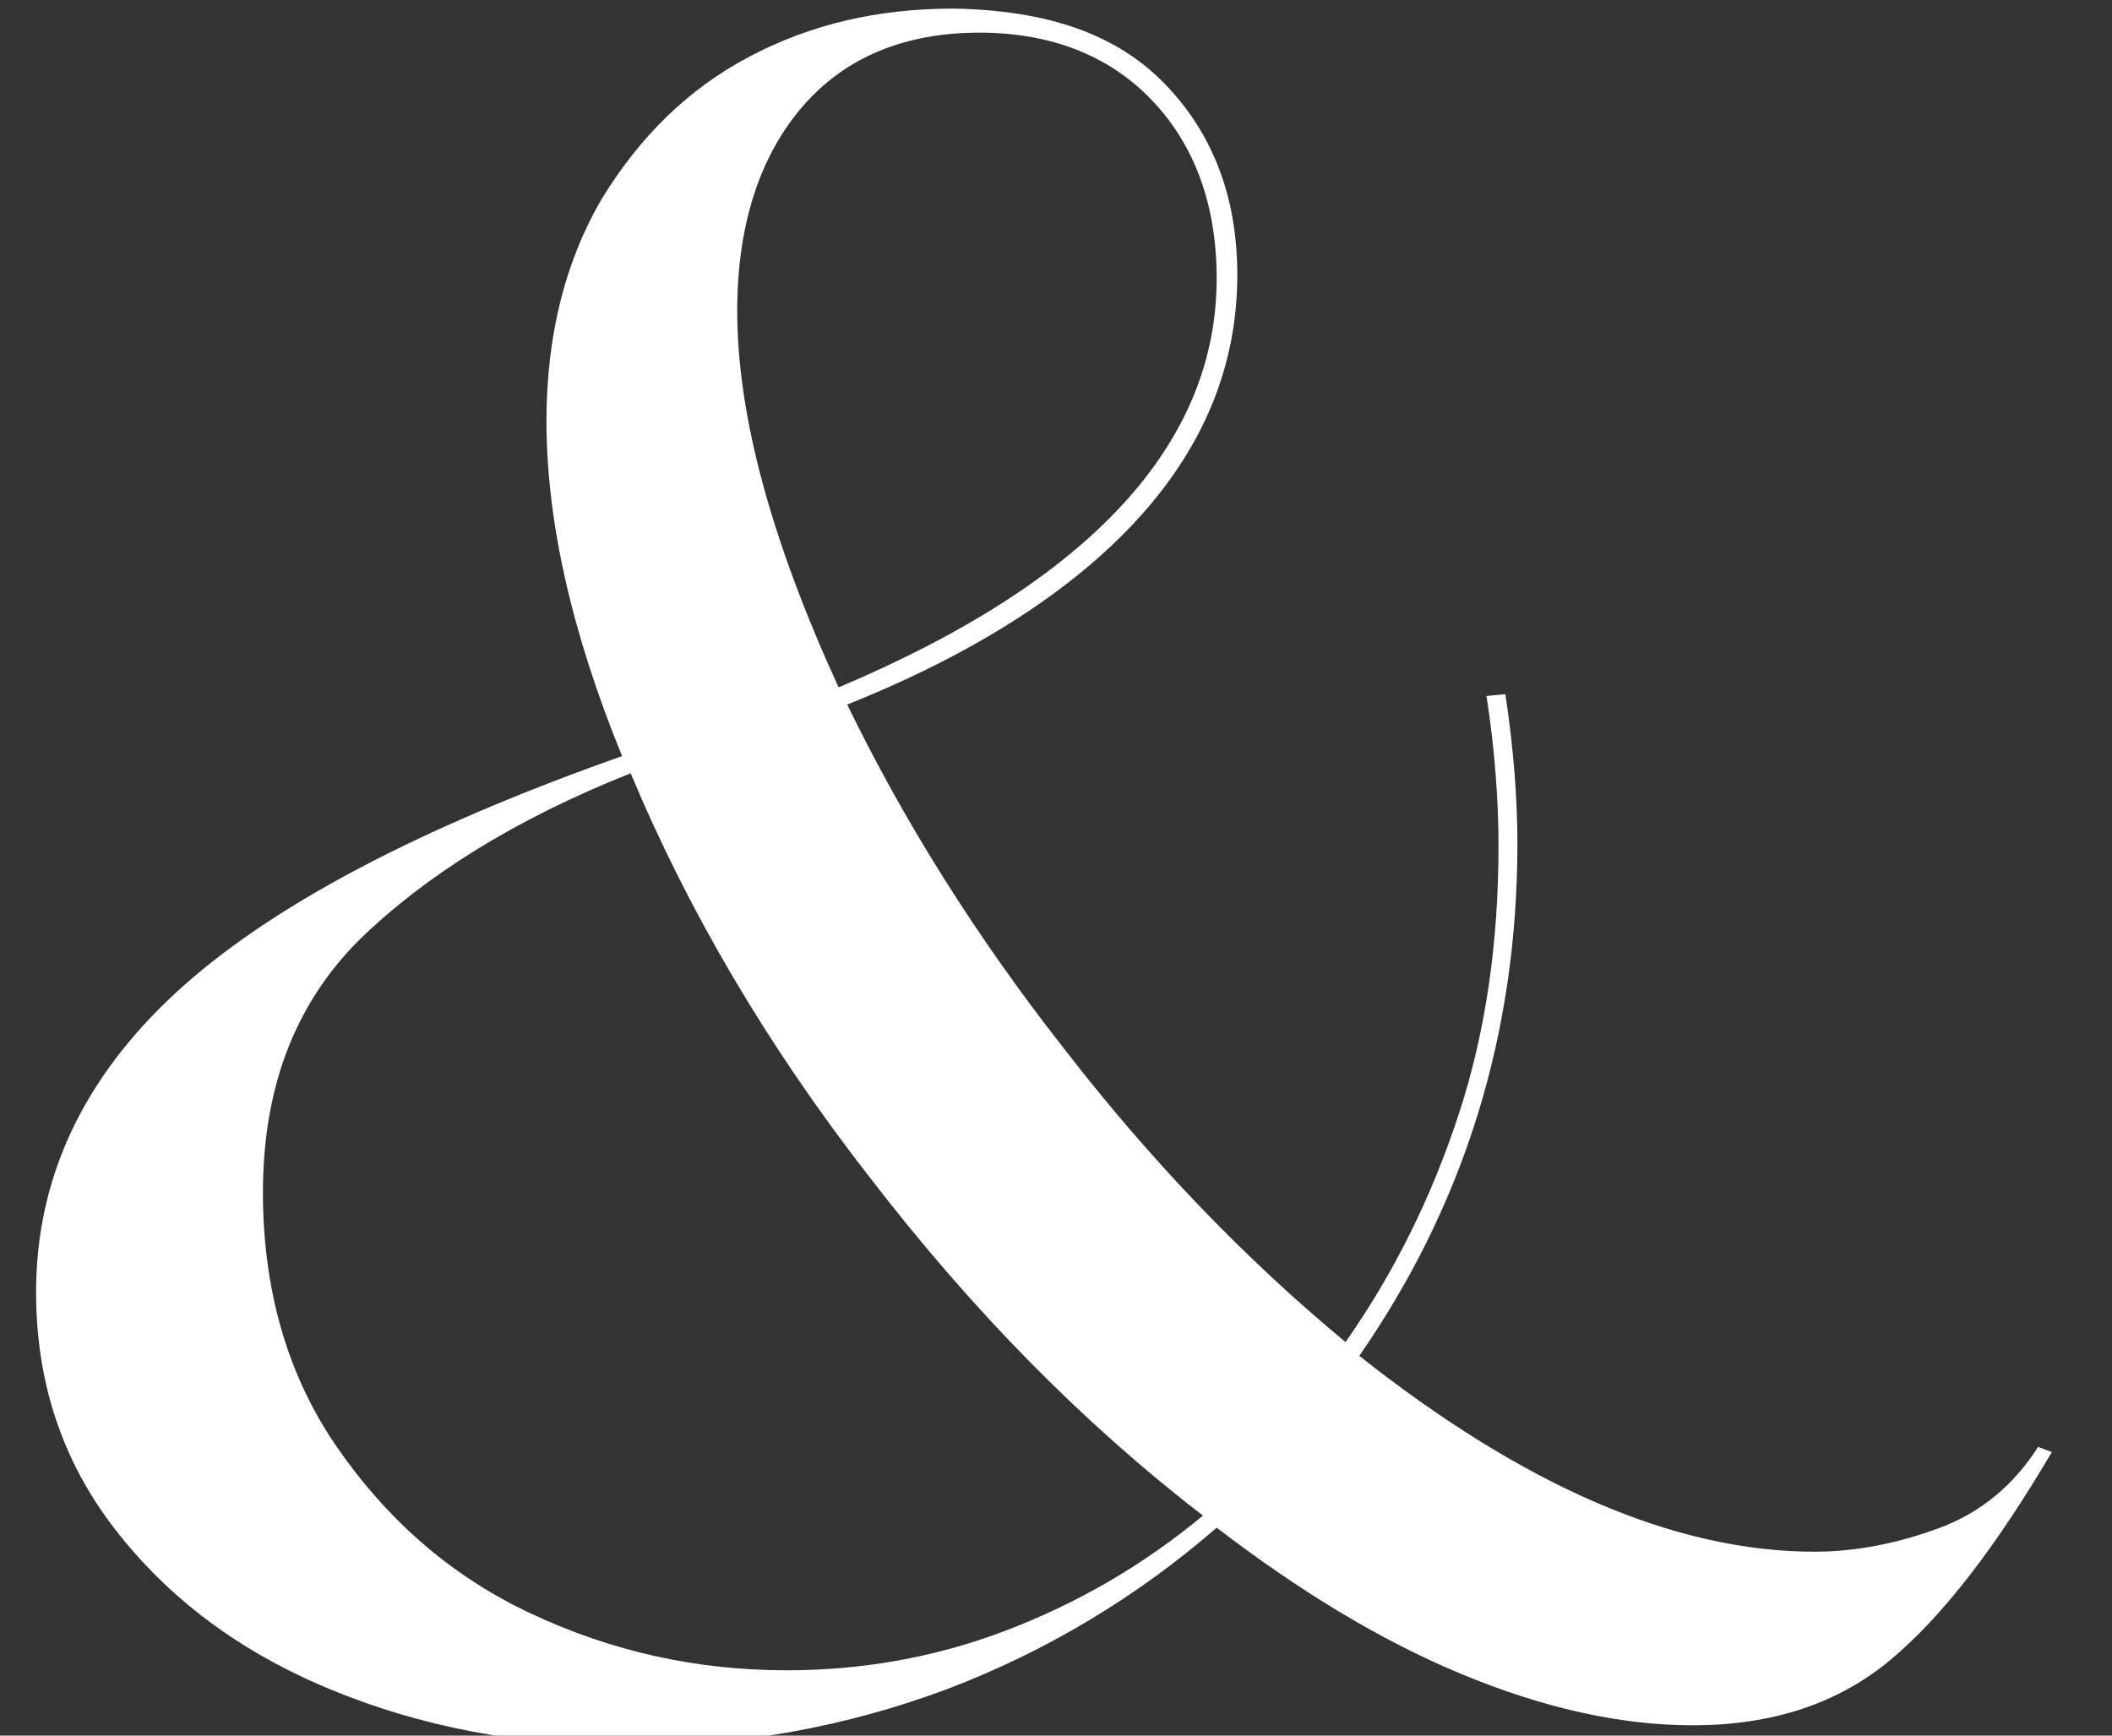 <?xml version="1.0" encoding="utf-8"?>
<!-- Generator: Adobe Illustrator 26.0.1, SVG Export Plug-In . SVG Version: 6.00 Build 0)  -->
<svg version="1.1" id="レイヤー_1" xmlns="http://www.w3.org/2000/svg" xmlns:xlink="http://www.w3.org/1999/xlink" x="0px"
	 y="0px" viewBox="0 0 122.9 101" style="enable-background:new 0 0 122.9 101;" xml:space="preserve">
<rect x="0" y="0" width="122.9" height="101" fill="#333333" stroke="none"/>
<style type="text/css">
	.st0{enable-background:new    ;}
	.st1{fill:#FFFFFF;}
</style>
<g class="st0">
	<path class="st1" d="M119.4,84.5c-3.3,5.6-6.4,9.6-9.4,12.1c-3,2.5-6.8,3.8-11.5,3.8c-4.2,0-8.7-1-13.5-3c-4.8-2-9.5-4.9-14.2-8.5
		c-4.6,4-9.9,7.2-15.7,9.4c-5.9,2.2-12,3.3-18.4,3.3c-6.4,0-12.2-1.1-17.5-3.3C13.9,96.1,9.8,93,6.7,89c-3.1-4-4.6-8.6-4.6-13.8
		c0-6.6,2.7-12.4,8.1-17.4c5.4-5,14.1-9.6,26-13.8c-2.9-7.1-4.4-13.6-4.4-19.5c0-5,1.1-9.3,3.2-12.9c2.2-3.6,5-6.4,8.6-8.3
		c3.6-1.9,7.5-2.8,11.9-2.8C61,0.6,65,2,67.8,4.9C70.6,7.8,72,11.5,72,16c0,5.2-1.9,9.9-5.7,14.1c-3.8,4.2-9.5,7.9-17,10.9
		c3.3,6.8,7.5,13.5,12.6,20c5.1,6.6,10.6,12.3,16.4,17.1c2.8-4,5-8.4,6.6-13.3c1.6-4.9,2.3-10.1,2.3-15.6c0-2.5-0.2-5.5-0.7-8.7
		l1.1-0.1c0.5,3.3,0.7,6.2,0.7,8.7c0,11.1-3.1,21-9.2,29.8c9.6,7.6,18.4,11.4,26.5,11.4c2.4,0,4.9-0.5,7.3-1.4
		c2.4-0.9,4.3-2.5,5.7-4.7L119.4,84.5z M58.5,94.9c4.2-1.6,8-3.8,11.5-6.7c-7-5.4-13.4-11.9-19.4-19.7C44.6,60.8,40,52.9,36.7,45
		c-6.8,2.7-12,6-15.8,9.7c-3.8,3.8-5.6,8.7-5.6,14.7c0,5.6,1.4,10.6,4.3,14.8c2.9,4.2,6.6,7.5,11.3,9.7c4.7,2.2,9.6,3.3,14.9,3.3
		C50,97.2,54.3,96.5,58.5,94.9z M46.7,6.2c-2.5,2.9-3.8,6.9-3.8,11.9c0,6.1,2,13.4,5.9,21.9c14.7-6.2,22-14.2,22-23.8
		c0-4.3-1.3-7.8-3.8-10.4c-2.5-2.6-5.9-3.9-10-3.9C52.7,1.9,49.2,3.3,46.7,6.2z"/>
</g>
</svg>
